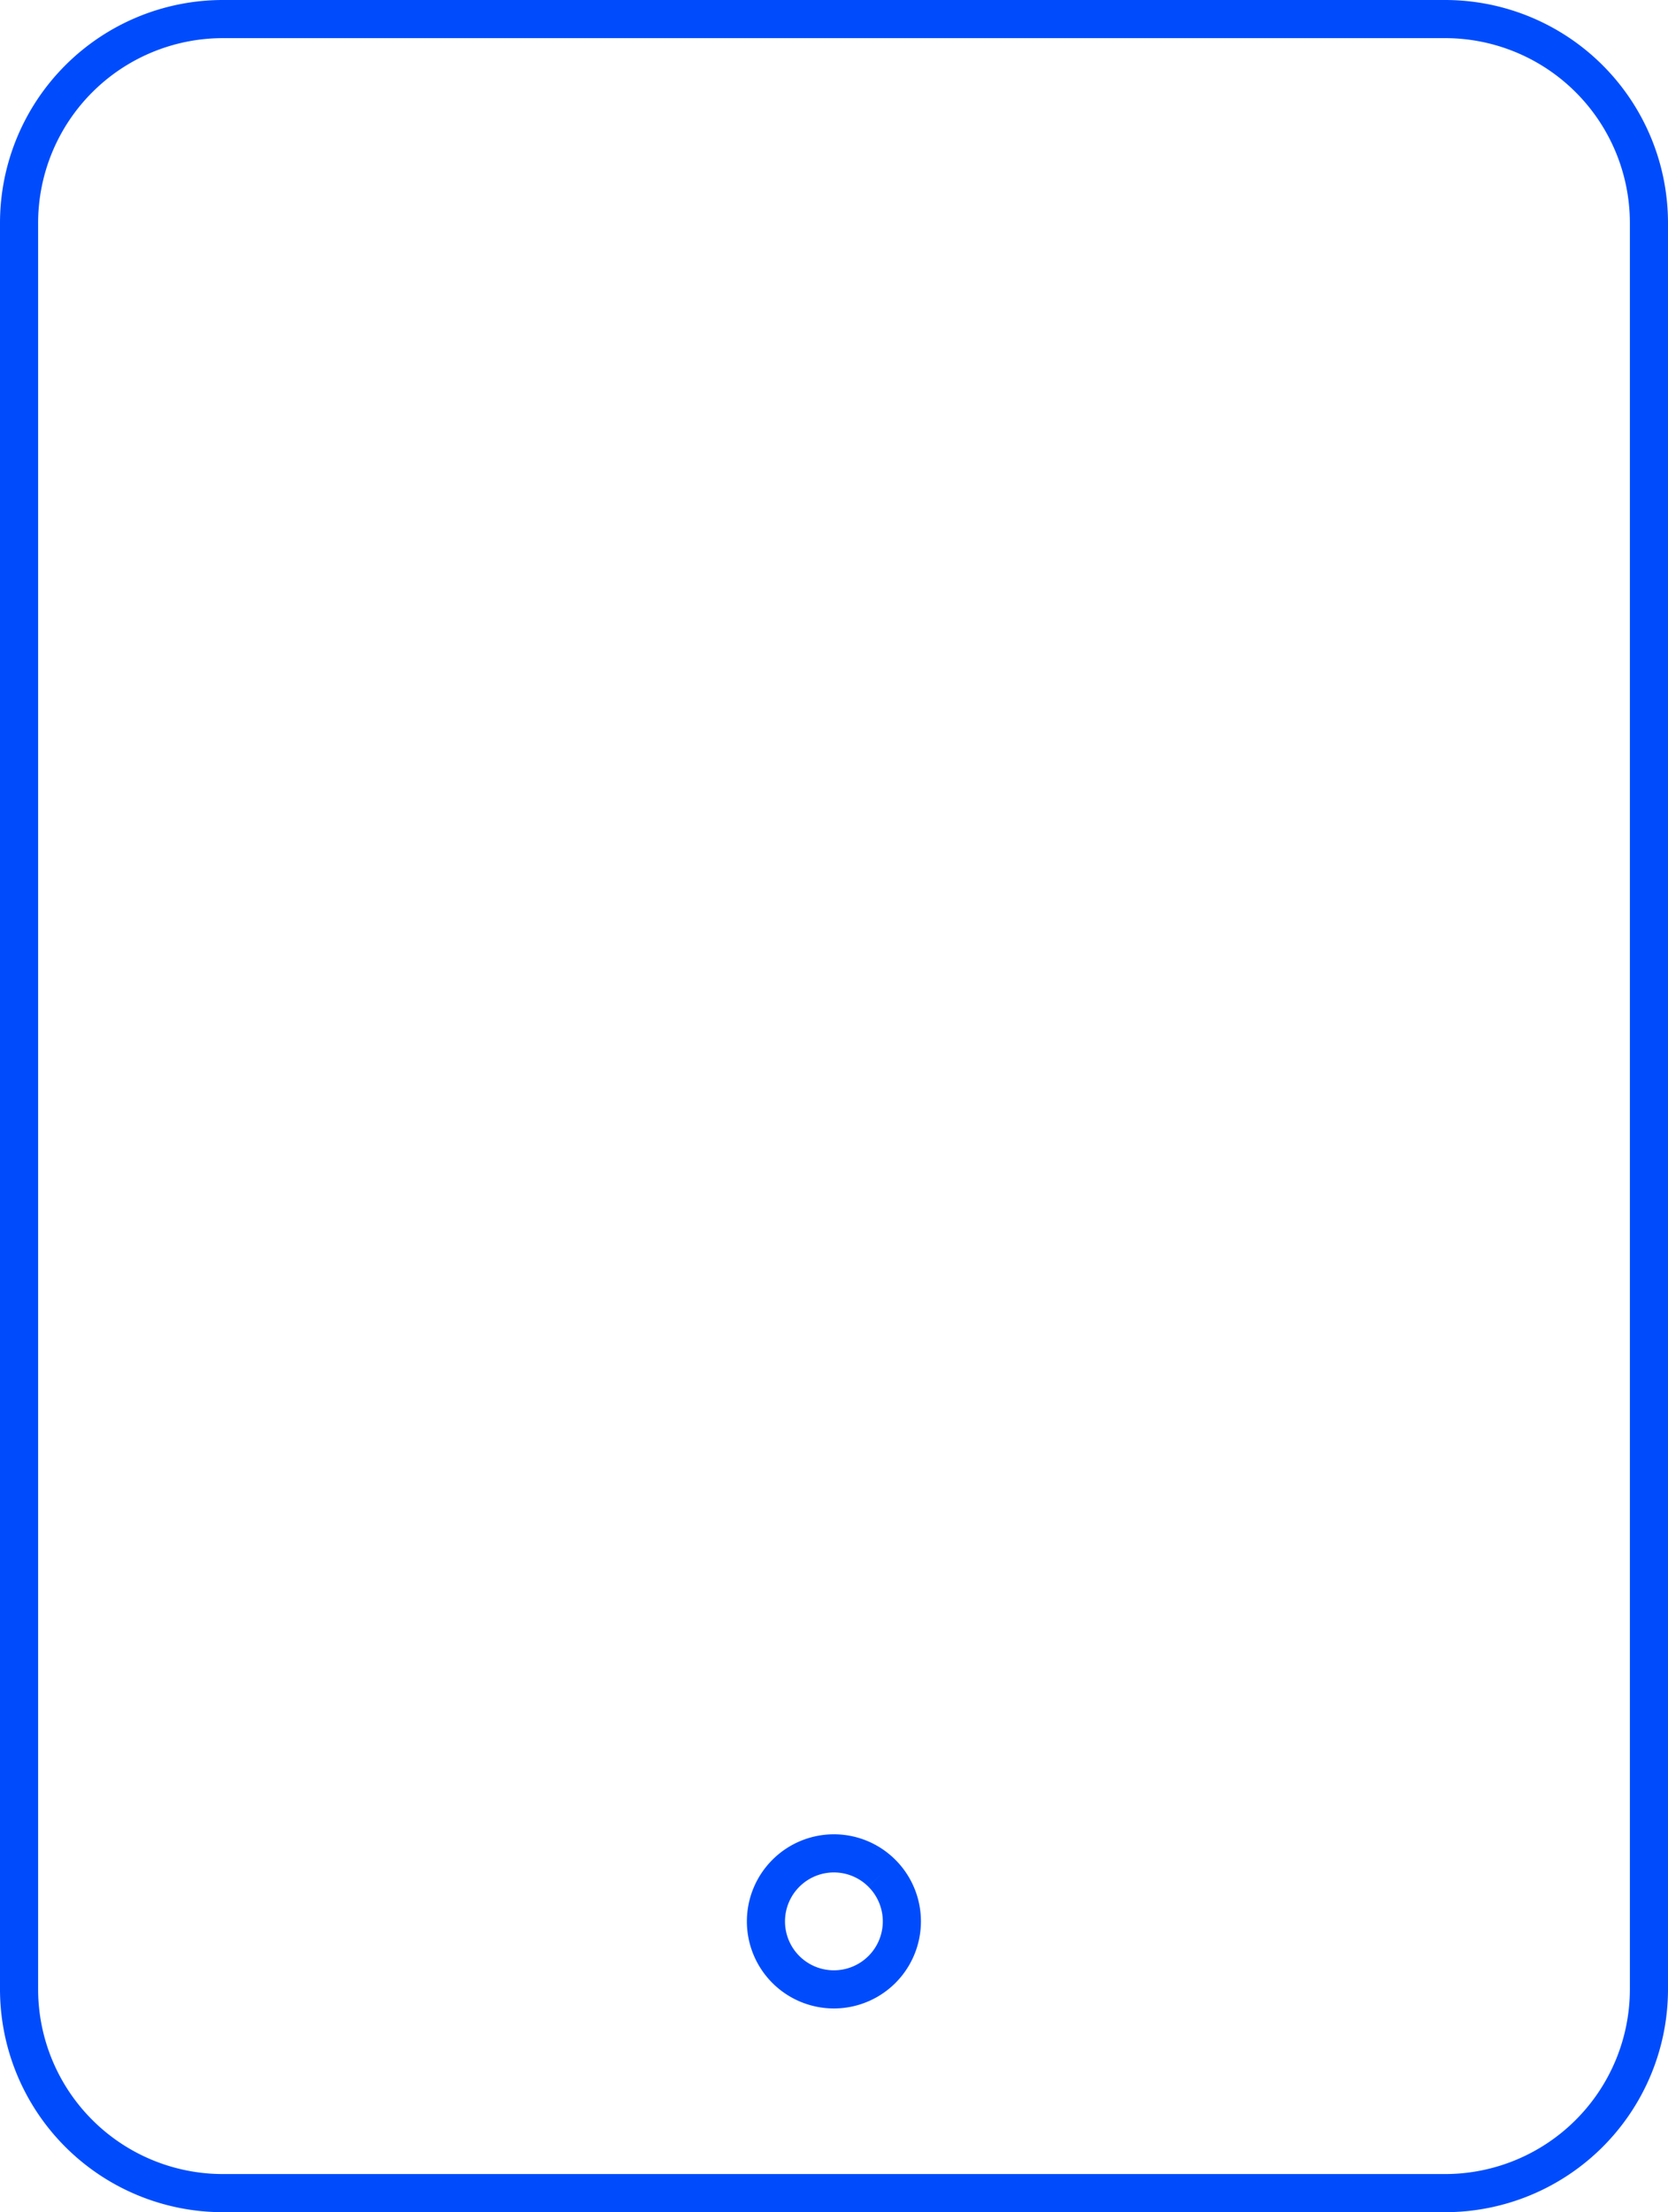 <svg xmlns="http://www.w3.org/2000/svg" width="17.5" height="23.2" viewBox="0 0 17.5 23.2">
  <g id="tablet_1_" data-name="tablet (1)" transform="translate(0.2 0.2)">
    <path id="Shape" d="M2.138,22.8A2.139,2.139,0,0,1,0,20.662V2.138A2.139,2.139,0,0,1,2.138,0H14.963A2.139,2.139,0,0,1,17.1,2.138V20.662A2.139,2.139,0,0,1,14.963,22.8Z" fill="none" stroke="#004cfc" stroke-miterlimit="10" stroke-width="0.4"/>
    <path id="Path" d="M1.216.209a.713.713,0,1,1-1.008,0,.712.712,0,0,1,1.008,0" transform="translate(7.837 19.237)" fill="none" stroke="#004cfc" stroke-miterlimit="10" stroke-width="0.4"/>
  </g>
</svg>
